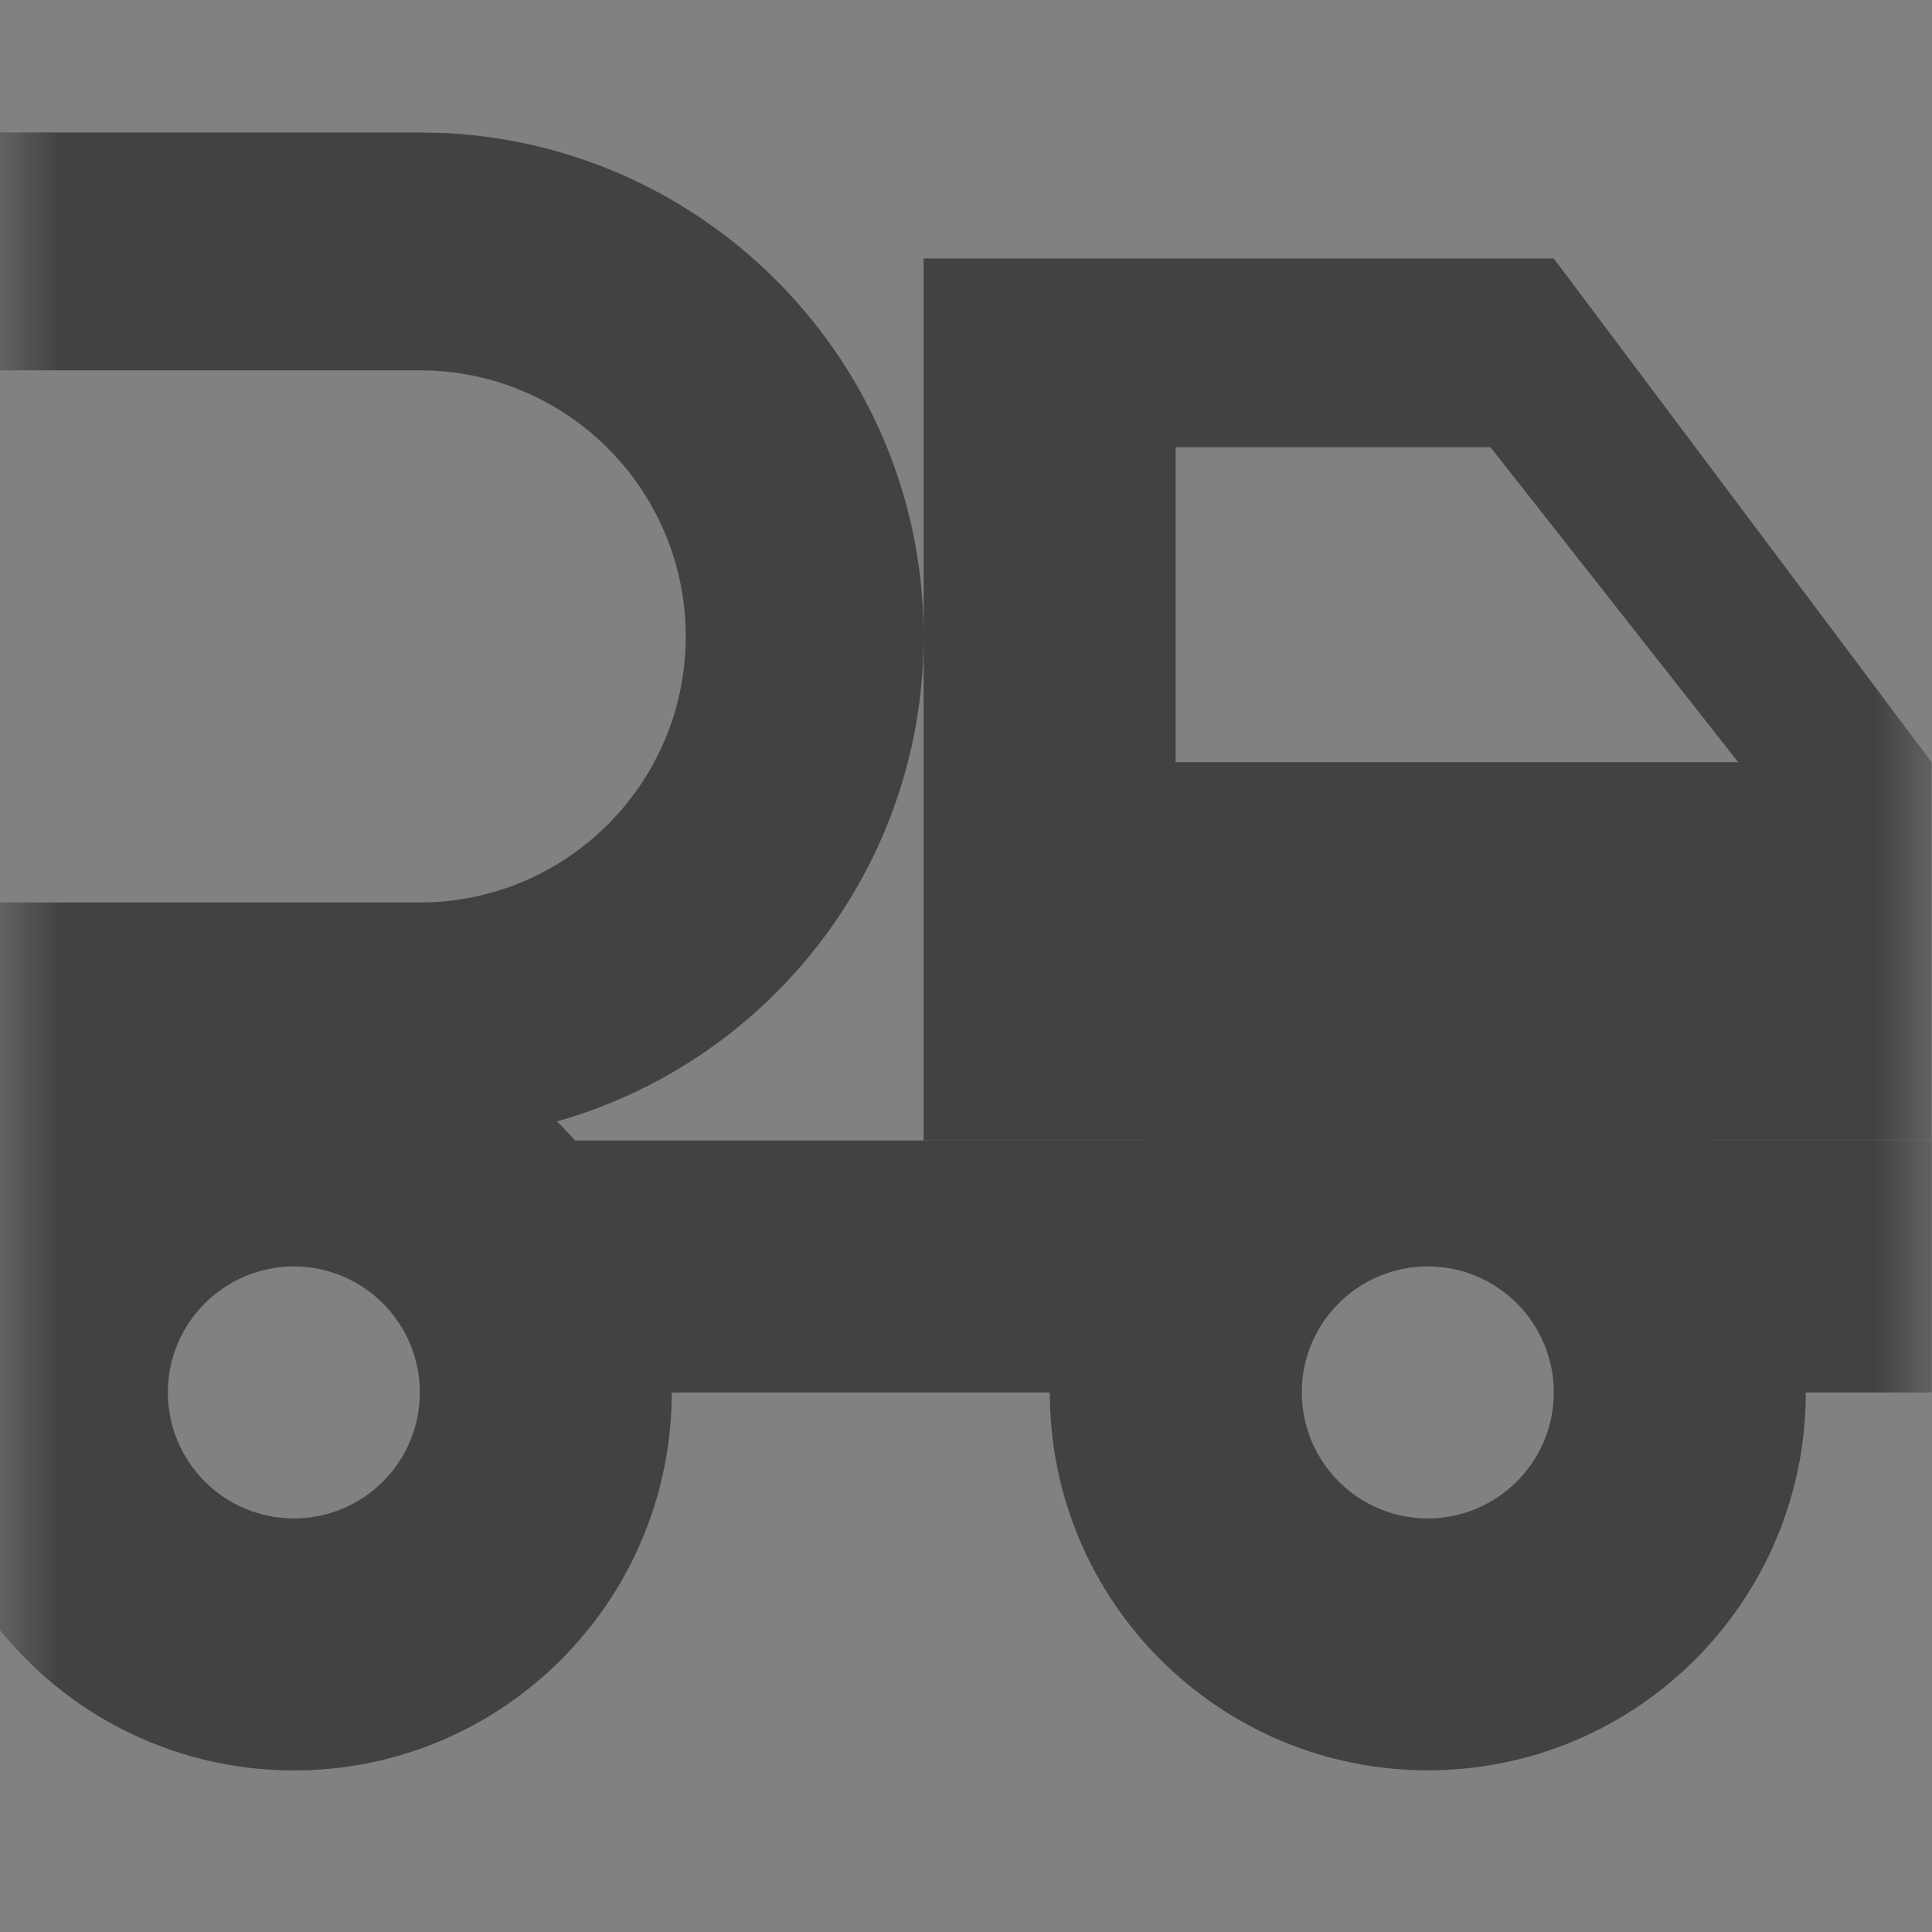<svg width="16" height="16" viewBox="0 0 16 16" fill="none" xmlns="http://www.w3.org/2000/svg">
<rect x="0" y="0" width="16" height="16" fill="#808080" stroke="none"/>
<g clip-path="url(#clip0_1607_11054)">
<rect width="16" height="16" fill="white" fill-opacity="0.01"/>
<mask id="mask0_1607_11054" style="mask-type:alpha" maskUnits="userSpaceOnUse" x="-1" y="0" width="17" height="16">
<rect x="-0.002" y="-6.10352e-05" width="16" height="16" fill="#D9D9D9"/>
</mask>
<g mask="url(#mask0_1607_11054)">
<path d="M3.691 1.102C5.882 1.214 7.627 3.015 7.649 5.228V2.14H12.867L15.997 6.313V9.444H14.153L14.154 9.445H15.998V11.532H14.955C14.954 13.26 13.553 14.661 11.825 14.661C10.096 14.661 8.694 13.261 8.694 11.532H5.564L5.559 11.692C5.475 13.346 4.109 14.662 2.434 14.662C0.759 14.662 -0.609 13.346 -0.693 11.692L-0.697 11.532H-0.698C-0.698 13.26 -2.099 14.661 -3.828 14.661C-5.556 14.661 -6.958 13.261 -6.958 11.532H-8.002V9.445H-6.158C-6.014 9.285 -5.854 9.139 -5.68 9.011C-7.056 8.328 -8.002 6.91 -8.002 5.27C-8.002 2.965 -6.134 1.097 -3.829 1.097H3.476L3.691 1.102ZM2.434 10.488C1.858 10.488 1.39 10.956 1.39 11.532C1.391 12.108 1.858 12.575 2.434 12.575C3.01 12.575 3.477 12.108 3.477 11.532C3.477 10.956 3.01 10.489 2.434 10.488ZM11.824 10.488C11.248 10.488 10.781 10.955 10.781 11.531C10.781 12.107 11.248 12.575 11.824 12.575C12.4 12.575 12.868 12.107 12.868 11.531C12.867 10.955 12.4 10.488 11.824 10.488ZM-3.828 10.487C-4.404 10.487 -4.871 10.954 -4.872 11.53V11.532C-4.871 12.108 -4.403 12.574 -3.828 12.574C-3.252 12.574 -2.785 12.106 -2.785 11.53C-2.785 10.954 -3.252 10.488 -3.828 10.487ZM-1.5 9.444L-1.499 9.445H0.104L0.105 9.444H-1.5ZM7.644 5.485C7.552 7.302 6.299 8.811 4.612 9.287C4.664 9.338 4.714 9.391 4.763 9.445H9.495L9.496 9.444H7.649V5.306L7.644 5.485ZM-3.829 3.067C-5.045 3.067 -6.032 4.054 -6.032 5.27C-6.032 6.487 -5.045 7.473 -3.829 7.474H3.476C4.693 7.473 5.679 6.487 5.679 5.27C5.679 4.054 4.693 3.067 3.476 3.067H-3.829ZM9.736 6.312H14.395L12.344 3.704H9.736V6.312ZM-1.915 1.094H-4.001V-6.10352e-05H-1.915V1.094Z" fill="#424242"/>
</g>
</g>
<defs>
<clipPath id="clip0_1607_11054">
<rect width="16" height="16" fill="white"/>
</clipPath>
</defs>
</svg>
